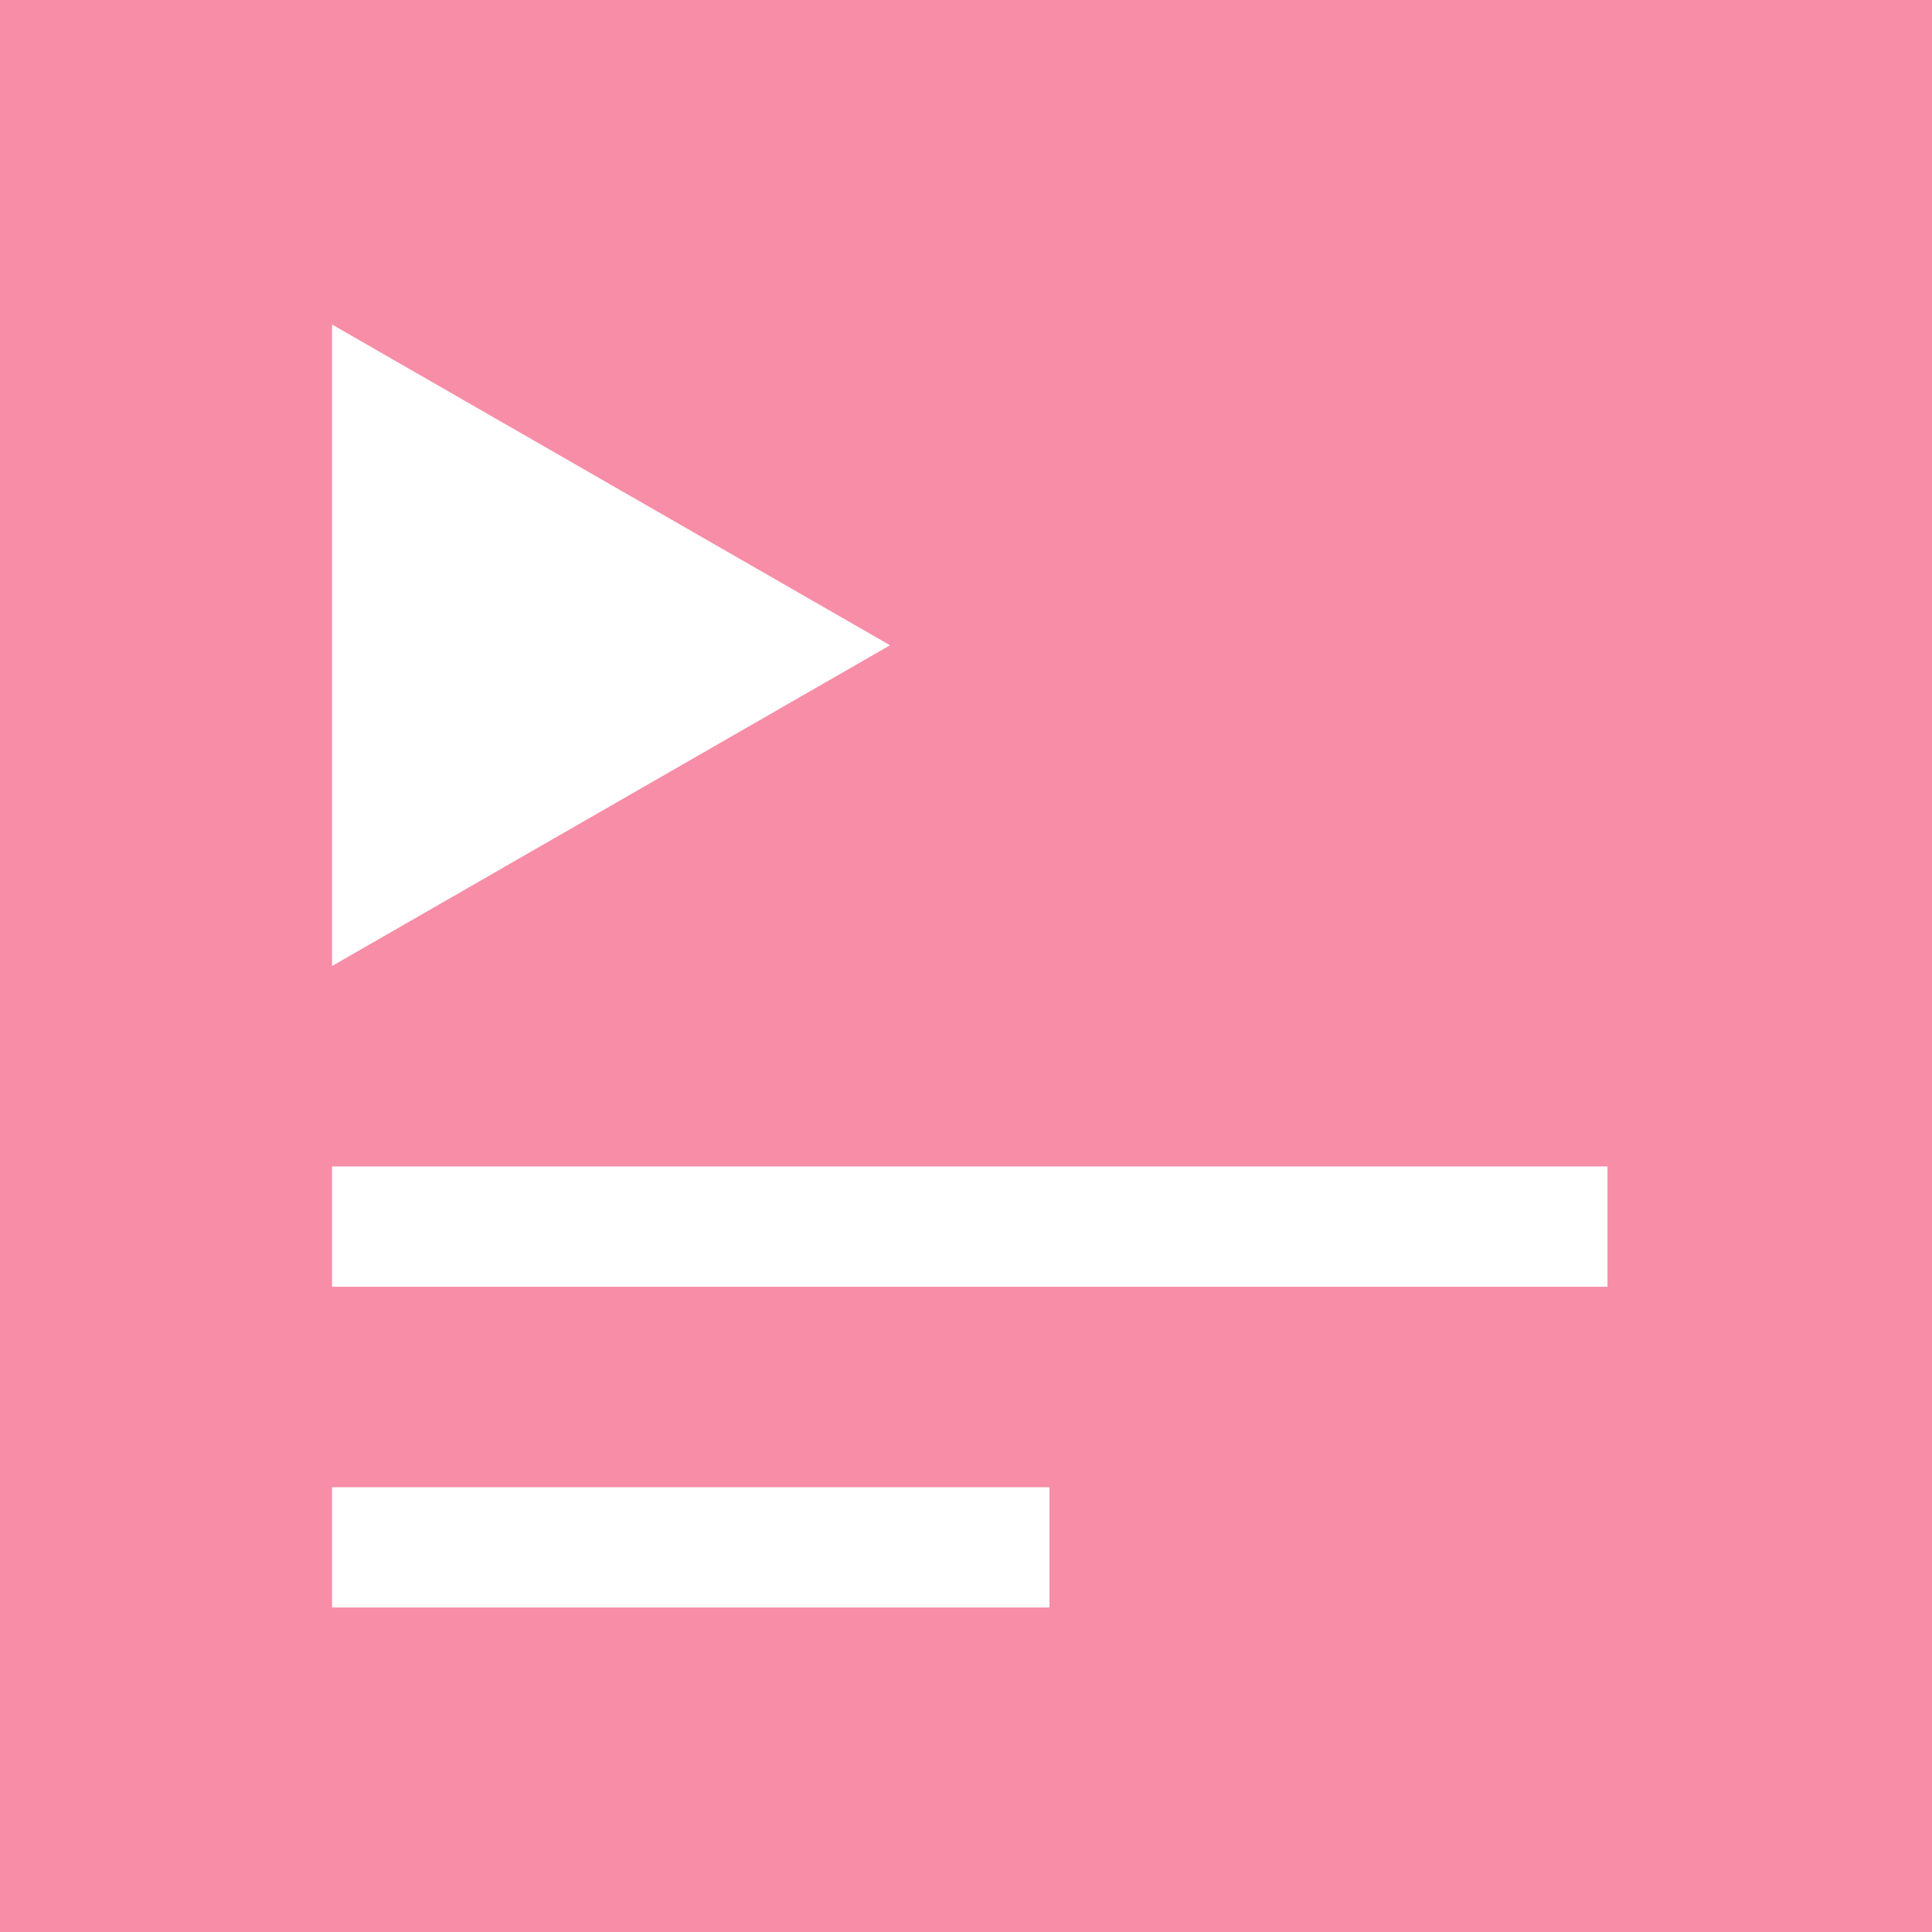 <?xml version="1.0" encoding="UTF-8"?>
<svg xmlns="http://www.w3.org/2000/svg" width="256" height="256" viewBox="0 0 256 256" fill="none">
  <path d="M0 0H256V256H0V0Z" fill="#F78DA7"></path>
  <path d="M44 213H139.062V197.062H44V213ZM44 154.562V170.5H213V154.562H44ZM44 43V128L117.938 85.5L44 43Z" fill="white"></path>
</svg>
